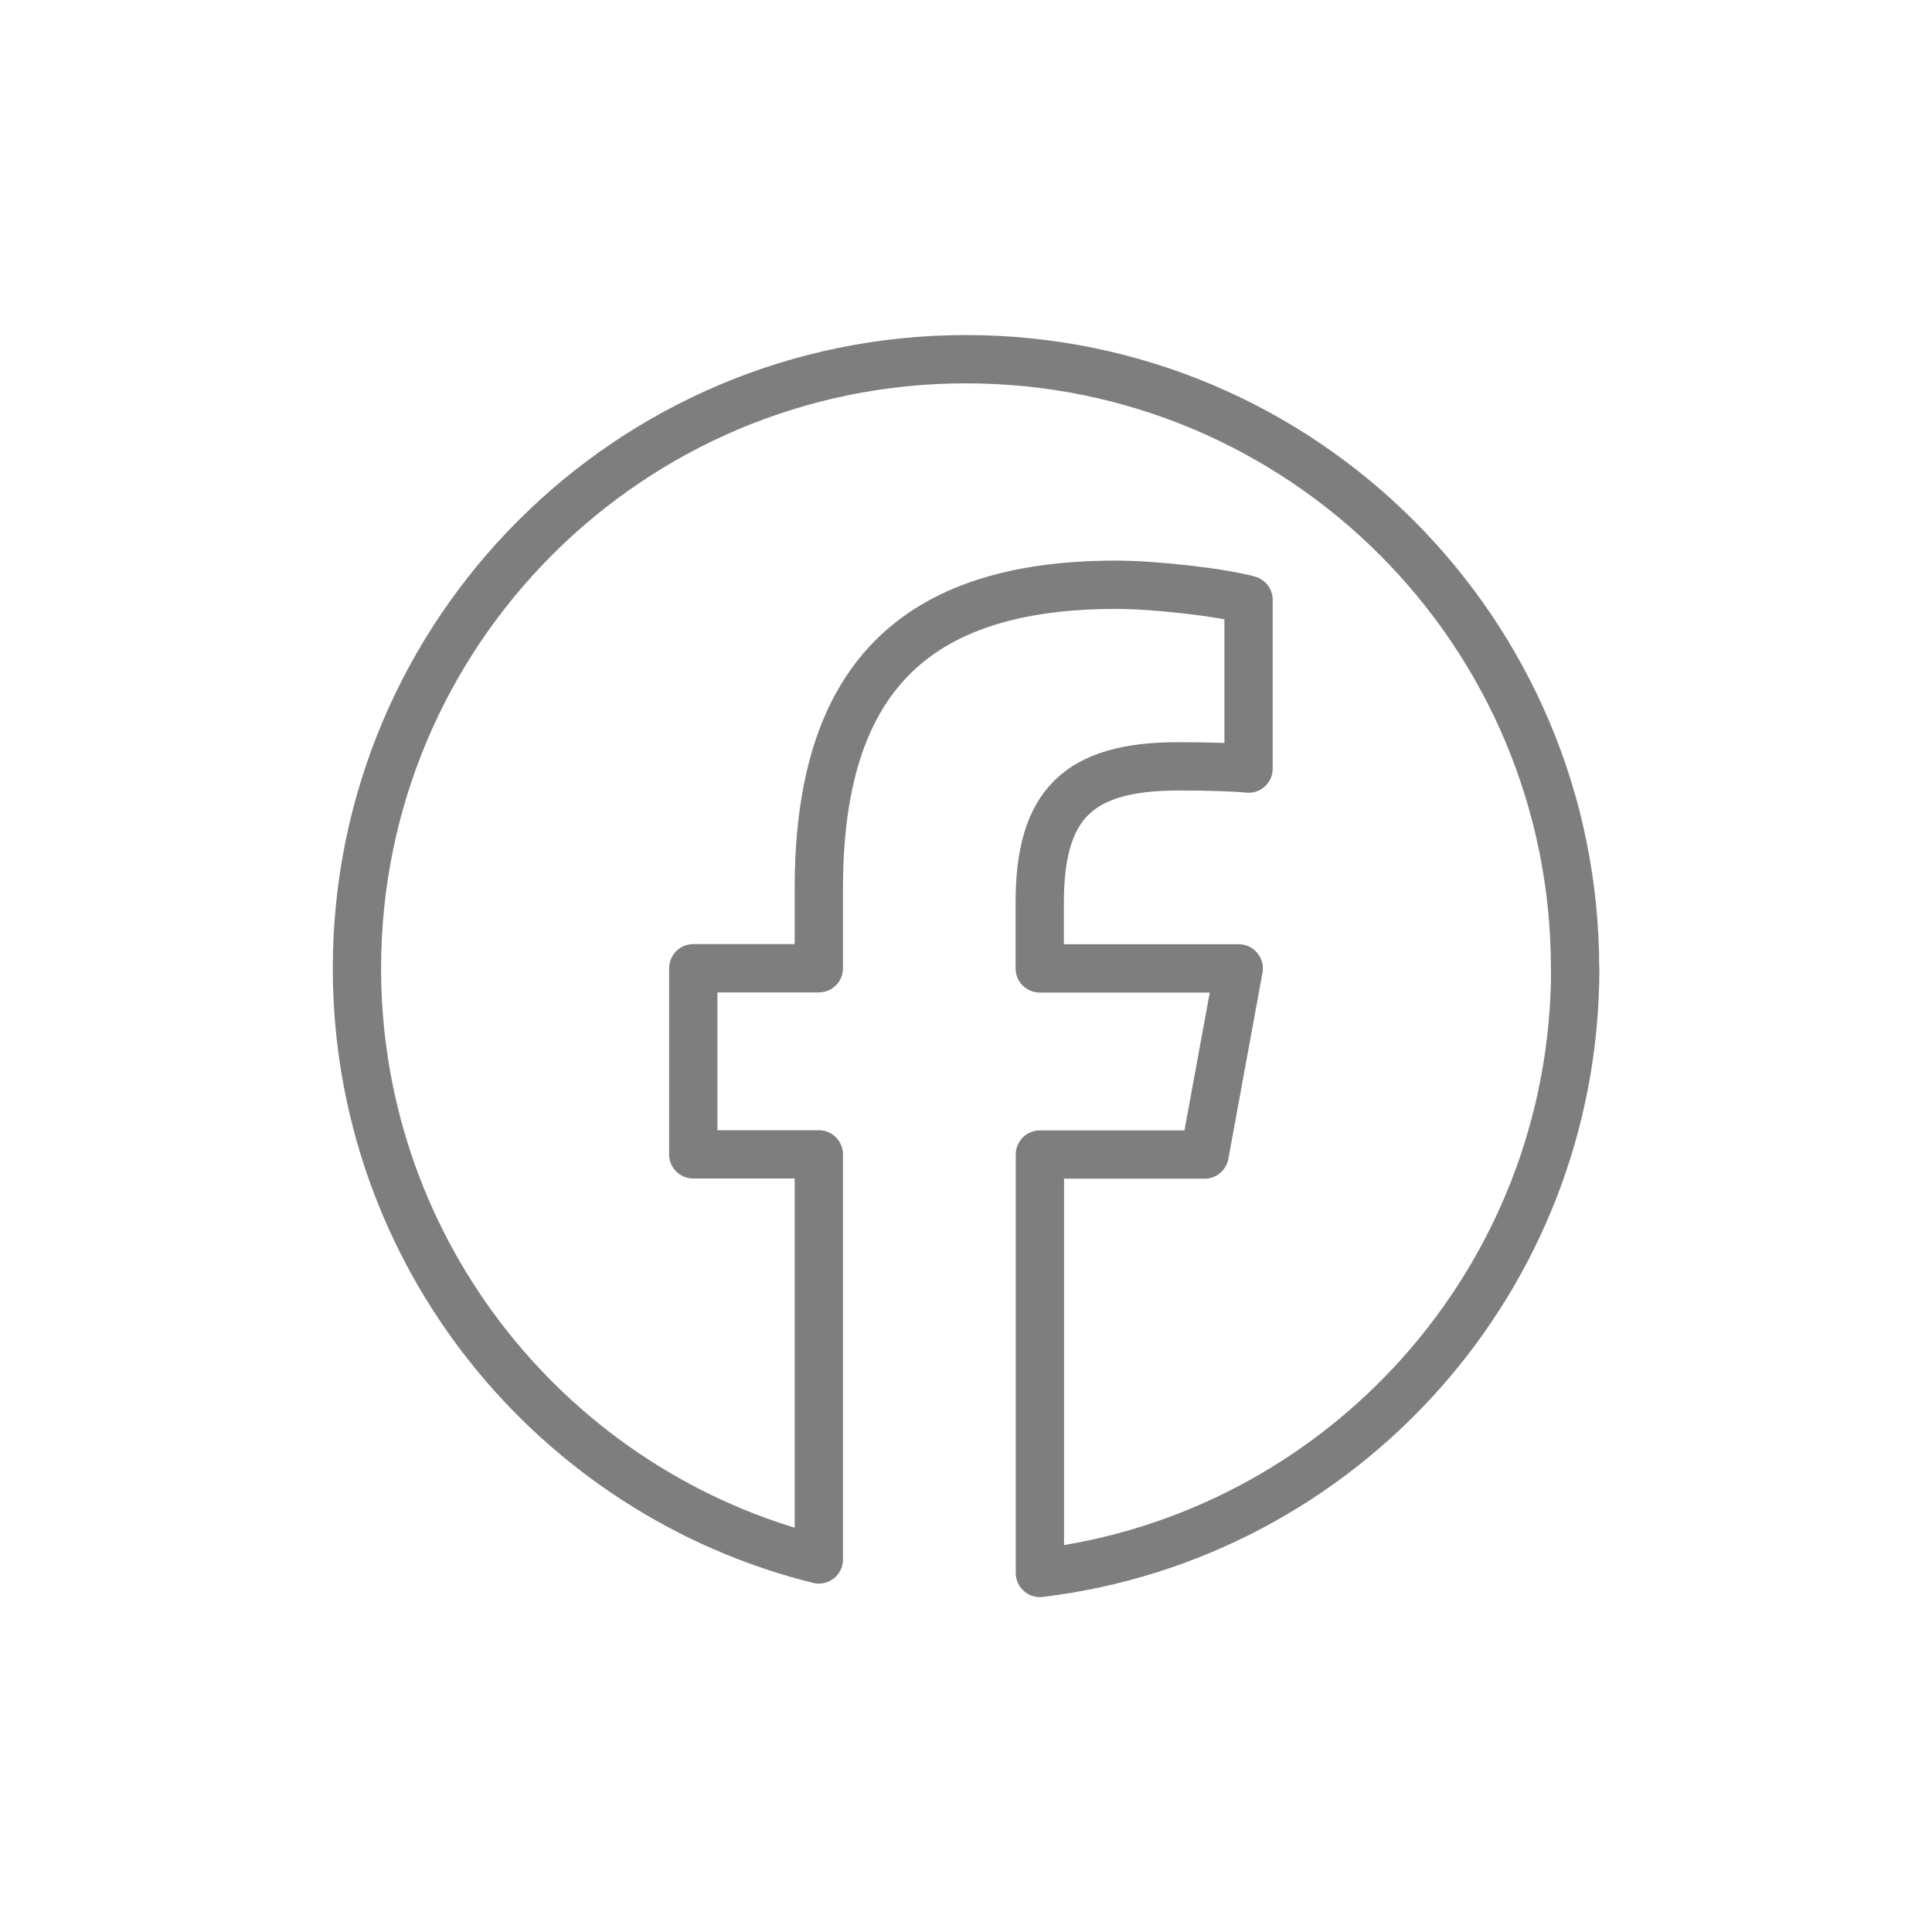 <?xml version="1.0" encoding="UTF-8"?>
<svg id="Layer_1" data-name="Layer 1" xmlns="http://www.w3.org/2000/svg" viewBox="0 0 120 120">
  <defs>
    <style>
      .cls-1 {
        fill: none;
        stroke: #7e7e7e;
        stroke-linecap: round;
        stroke-linejoin: round;
        stroke-width: 3px;
      }
    </style>
  </defs>
  <g id="Logo">
    <path id="Initiator" class="cls-1" d="M97.83,60.14c0-20.89-16.94-37.83-37.83-37.83S22.17,39.25,22.17,60.14c0,17.74,12.21,32.63,28.69,36.72v-25.16h-7.8v-11.56h7.8v-4.98c0-12.88,5.83-18.84,18.47-18.84,2.4,0,6.53.47,8.22.94v10.48c-.89-.09-2.44-.14-4.37-.14-6.2,0-8.6,2.35-8.6,8.46v4.09h12.36l-2.12,11.56h-10.23v25.99c18.73-2.26,33.25-18.21,33.25-37.55Z"/>
  </g>
</svg>